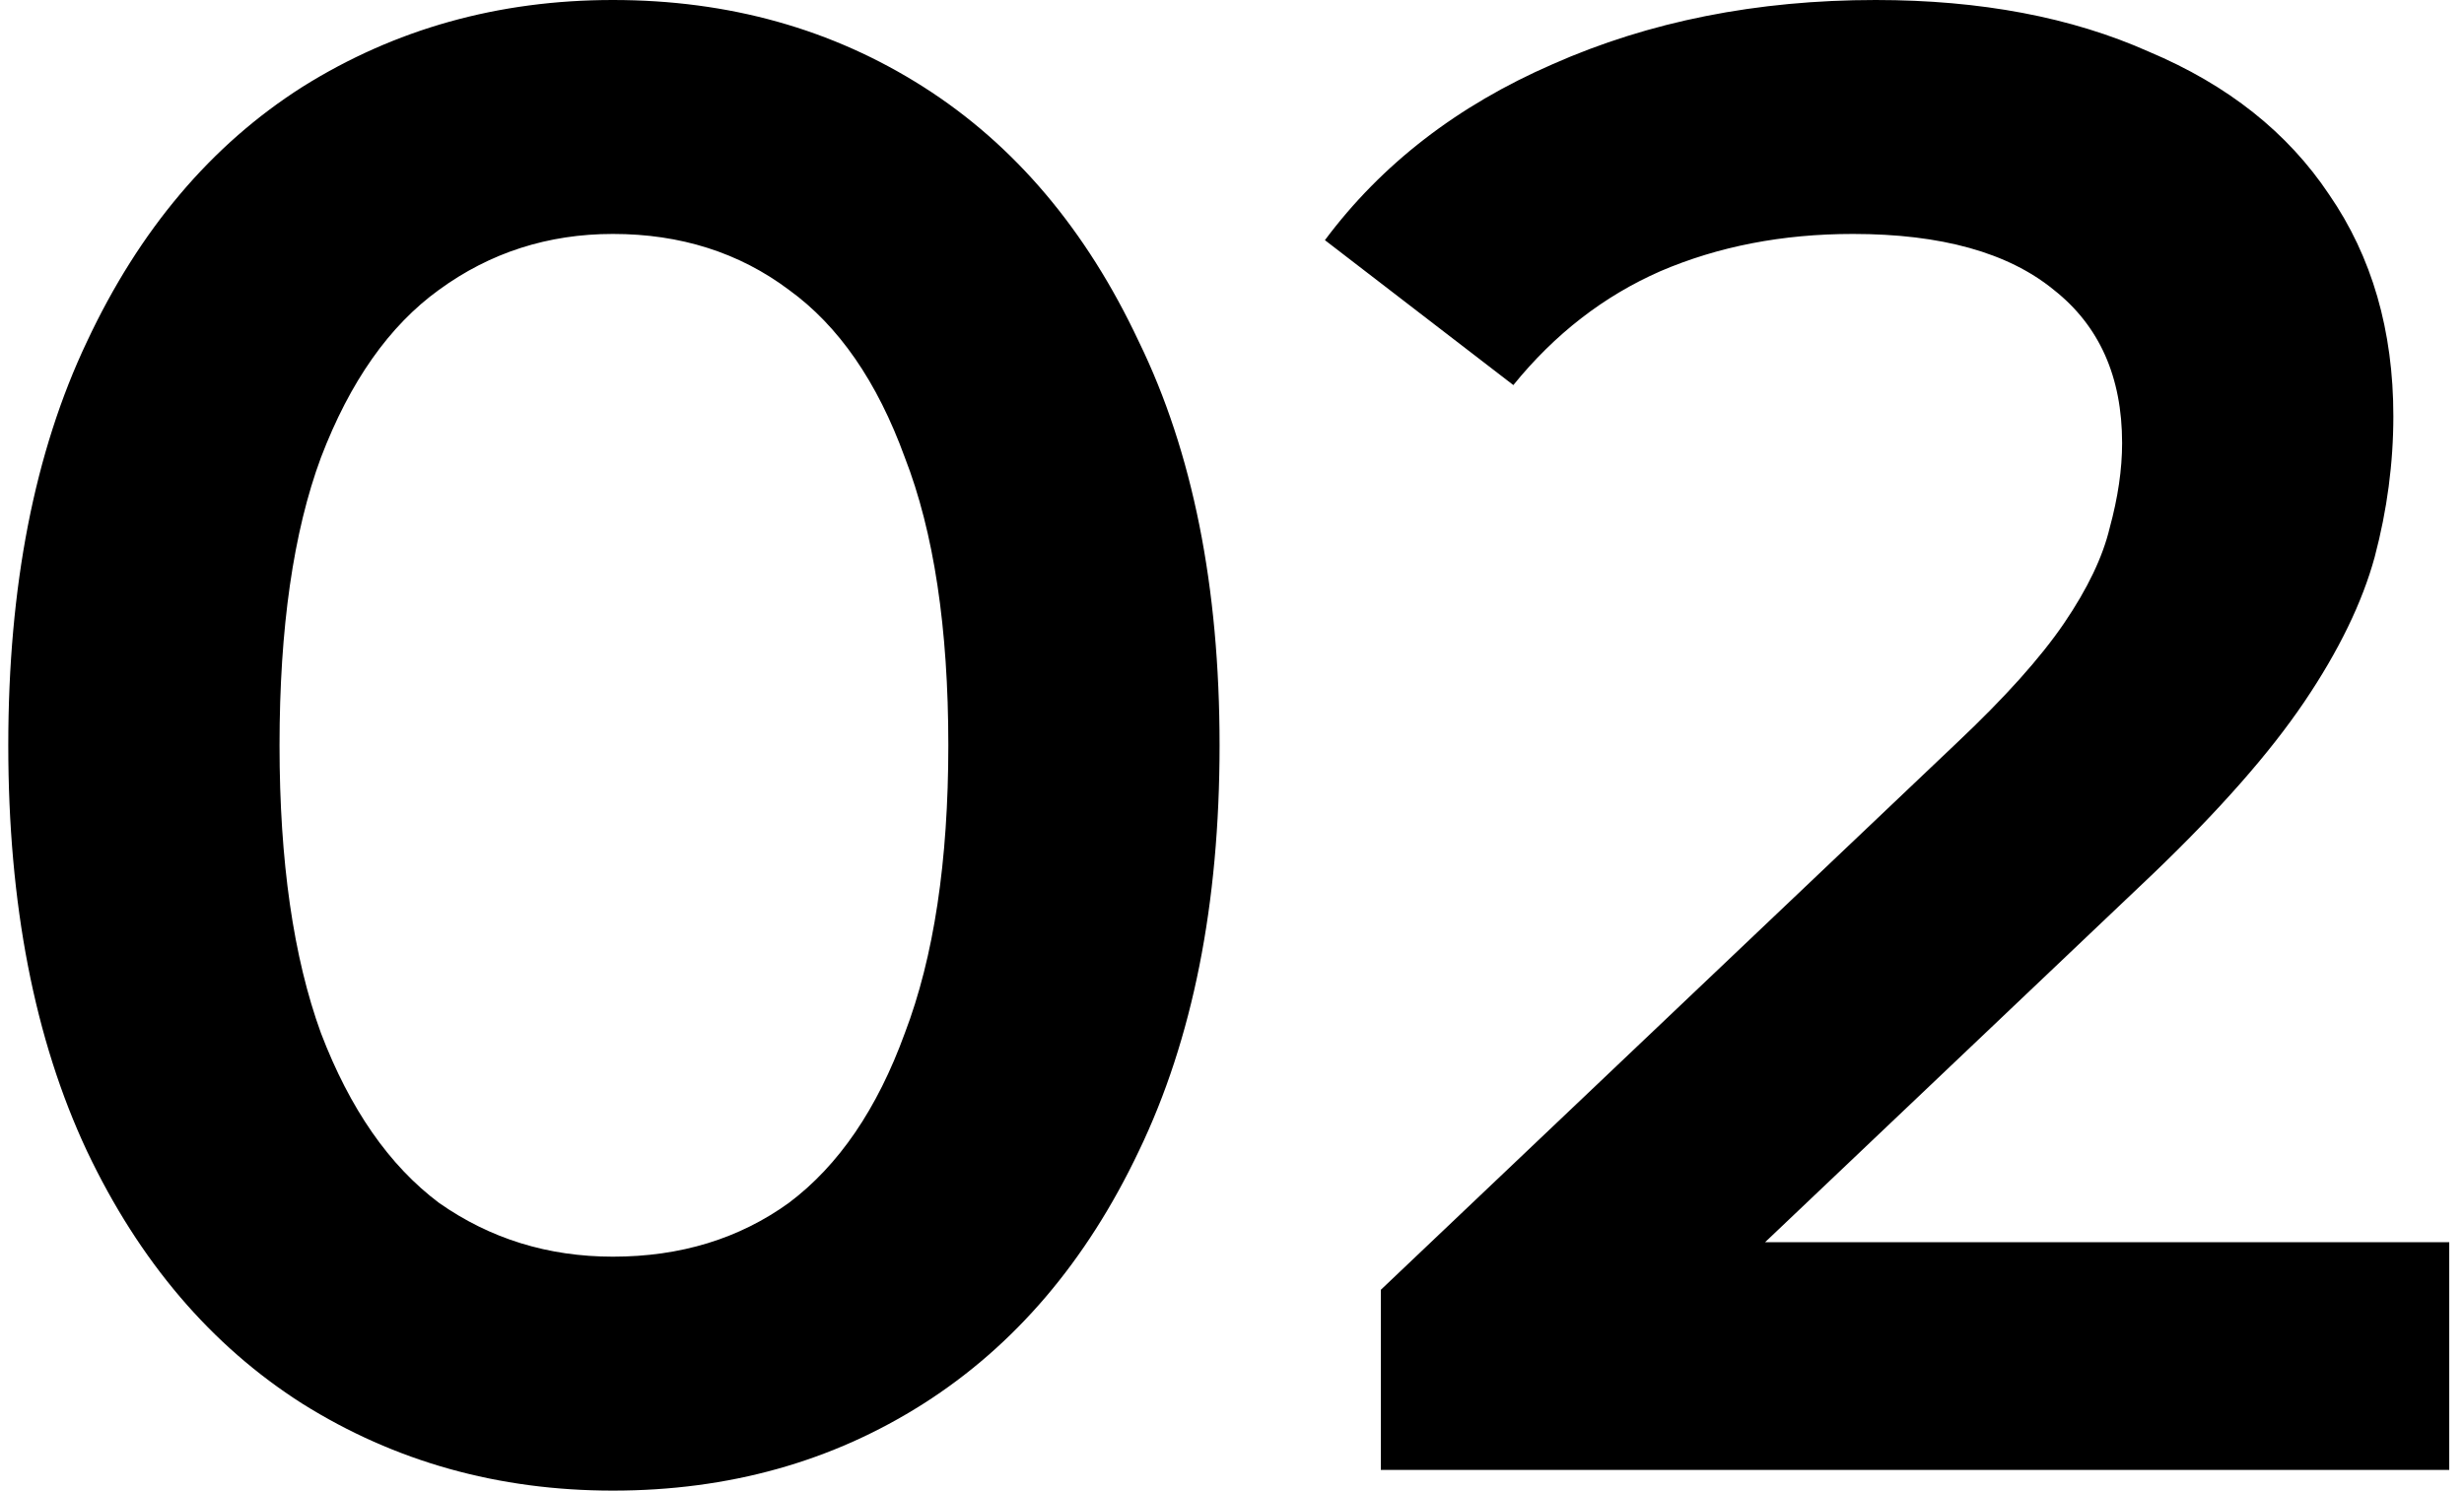 <?xml version="1.0" encoding="UTF-8"?> <svg xmlns="http://www.w3.org/2000/svg" width="119" height="72" viewBox="0 0 119 72" fill="none"> <path d="M29.6 72C24.067 72 19.067 70.6 14.6 67.8C10.2 65 6.733 60.933 4.2 55.6C1.667 50.2 0.4 43.667 0.4 36C0.4 28.333 1.667 21.833 4.2 16.5C6.733 11.1 10.2 7 14.6 4.2C19.067 1.4 24.067 -3.8147e-06 29.6 -3.8147e-06C35.2 -3.8147e-06 40.2 1.4 44.6 4.2C49 7 52.467 11.1 55 16.5C57.6 21.833 58.9 28.333 58.9 36C58.9 43.667 57.6 50.2 55 55.6C52.467 60.933 49 65 44.6 67.8C40.2 70.6 35.2 72 29.6 72ZM29.6 60.7C32.867 60.7 35.7 59.833 38.1 58.1C40.5 56.3 42.367 53.567 43.7 49.9C45.1 46.233 45.8 41.6 45.8 36C45.8 30.333 45.1 25.7 43.7 22.1C42.367 18.433 40.5 15.733 38.1 14C35.7 12.2 32.867 11.3 29.6 11.3C26.467 11.3 23.667 12.2 21.2 14C18.8 15.733 16.9 18.433 15.5 22.1C14.167 25.7 13.5 30.333 13.5 36C13.5 41.6 14.167 46.233 15.5 49.9C16.9 53.567 18.8 56.3 21.2 58.1C23.667 59.833 26.467 60.7 29.6 60.7ZM66.688 71V62.3L94.487 35.9C96.821 33.7 98.554 31.767 99.688 30.1C100.821 28.433 101.554 26.9 101.888 25.5C102.288 24.033 102.488 22.667 102.488 21.4C102.488 18.2 101.388 15.733 99.188 14C96.987 12.2 93.754 11.3 89.487 11.3C86.088 11.3 82.987 11.9 80.188 13.1C77.454 14.3 75.088 16.133 73.088 18.6L63.987 11.6C66.721 7.933 70.388 5.1 74.987 3.1C79.654 1.033 84.854 -3.8147e-06 90.588 -3.8147e-06C95.654 -3.8147e-06 100.054 0.833 103.788 2.5C107.588 4.1 110.488 6.4 112.488 9.4C114.554 12.4 115.588 15.967 115.588 20.1C115.588 22.367 115.288 24.633 114.688 26.9C114.088 29.1 112.954 31.433 111.288 33.9C109.621 36.367 107.188 39.133 103.988 42.2L80.088 64.9L77.388 60H118.287V71H66.688Z" fill="black"></path> </svg> 